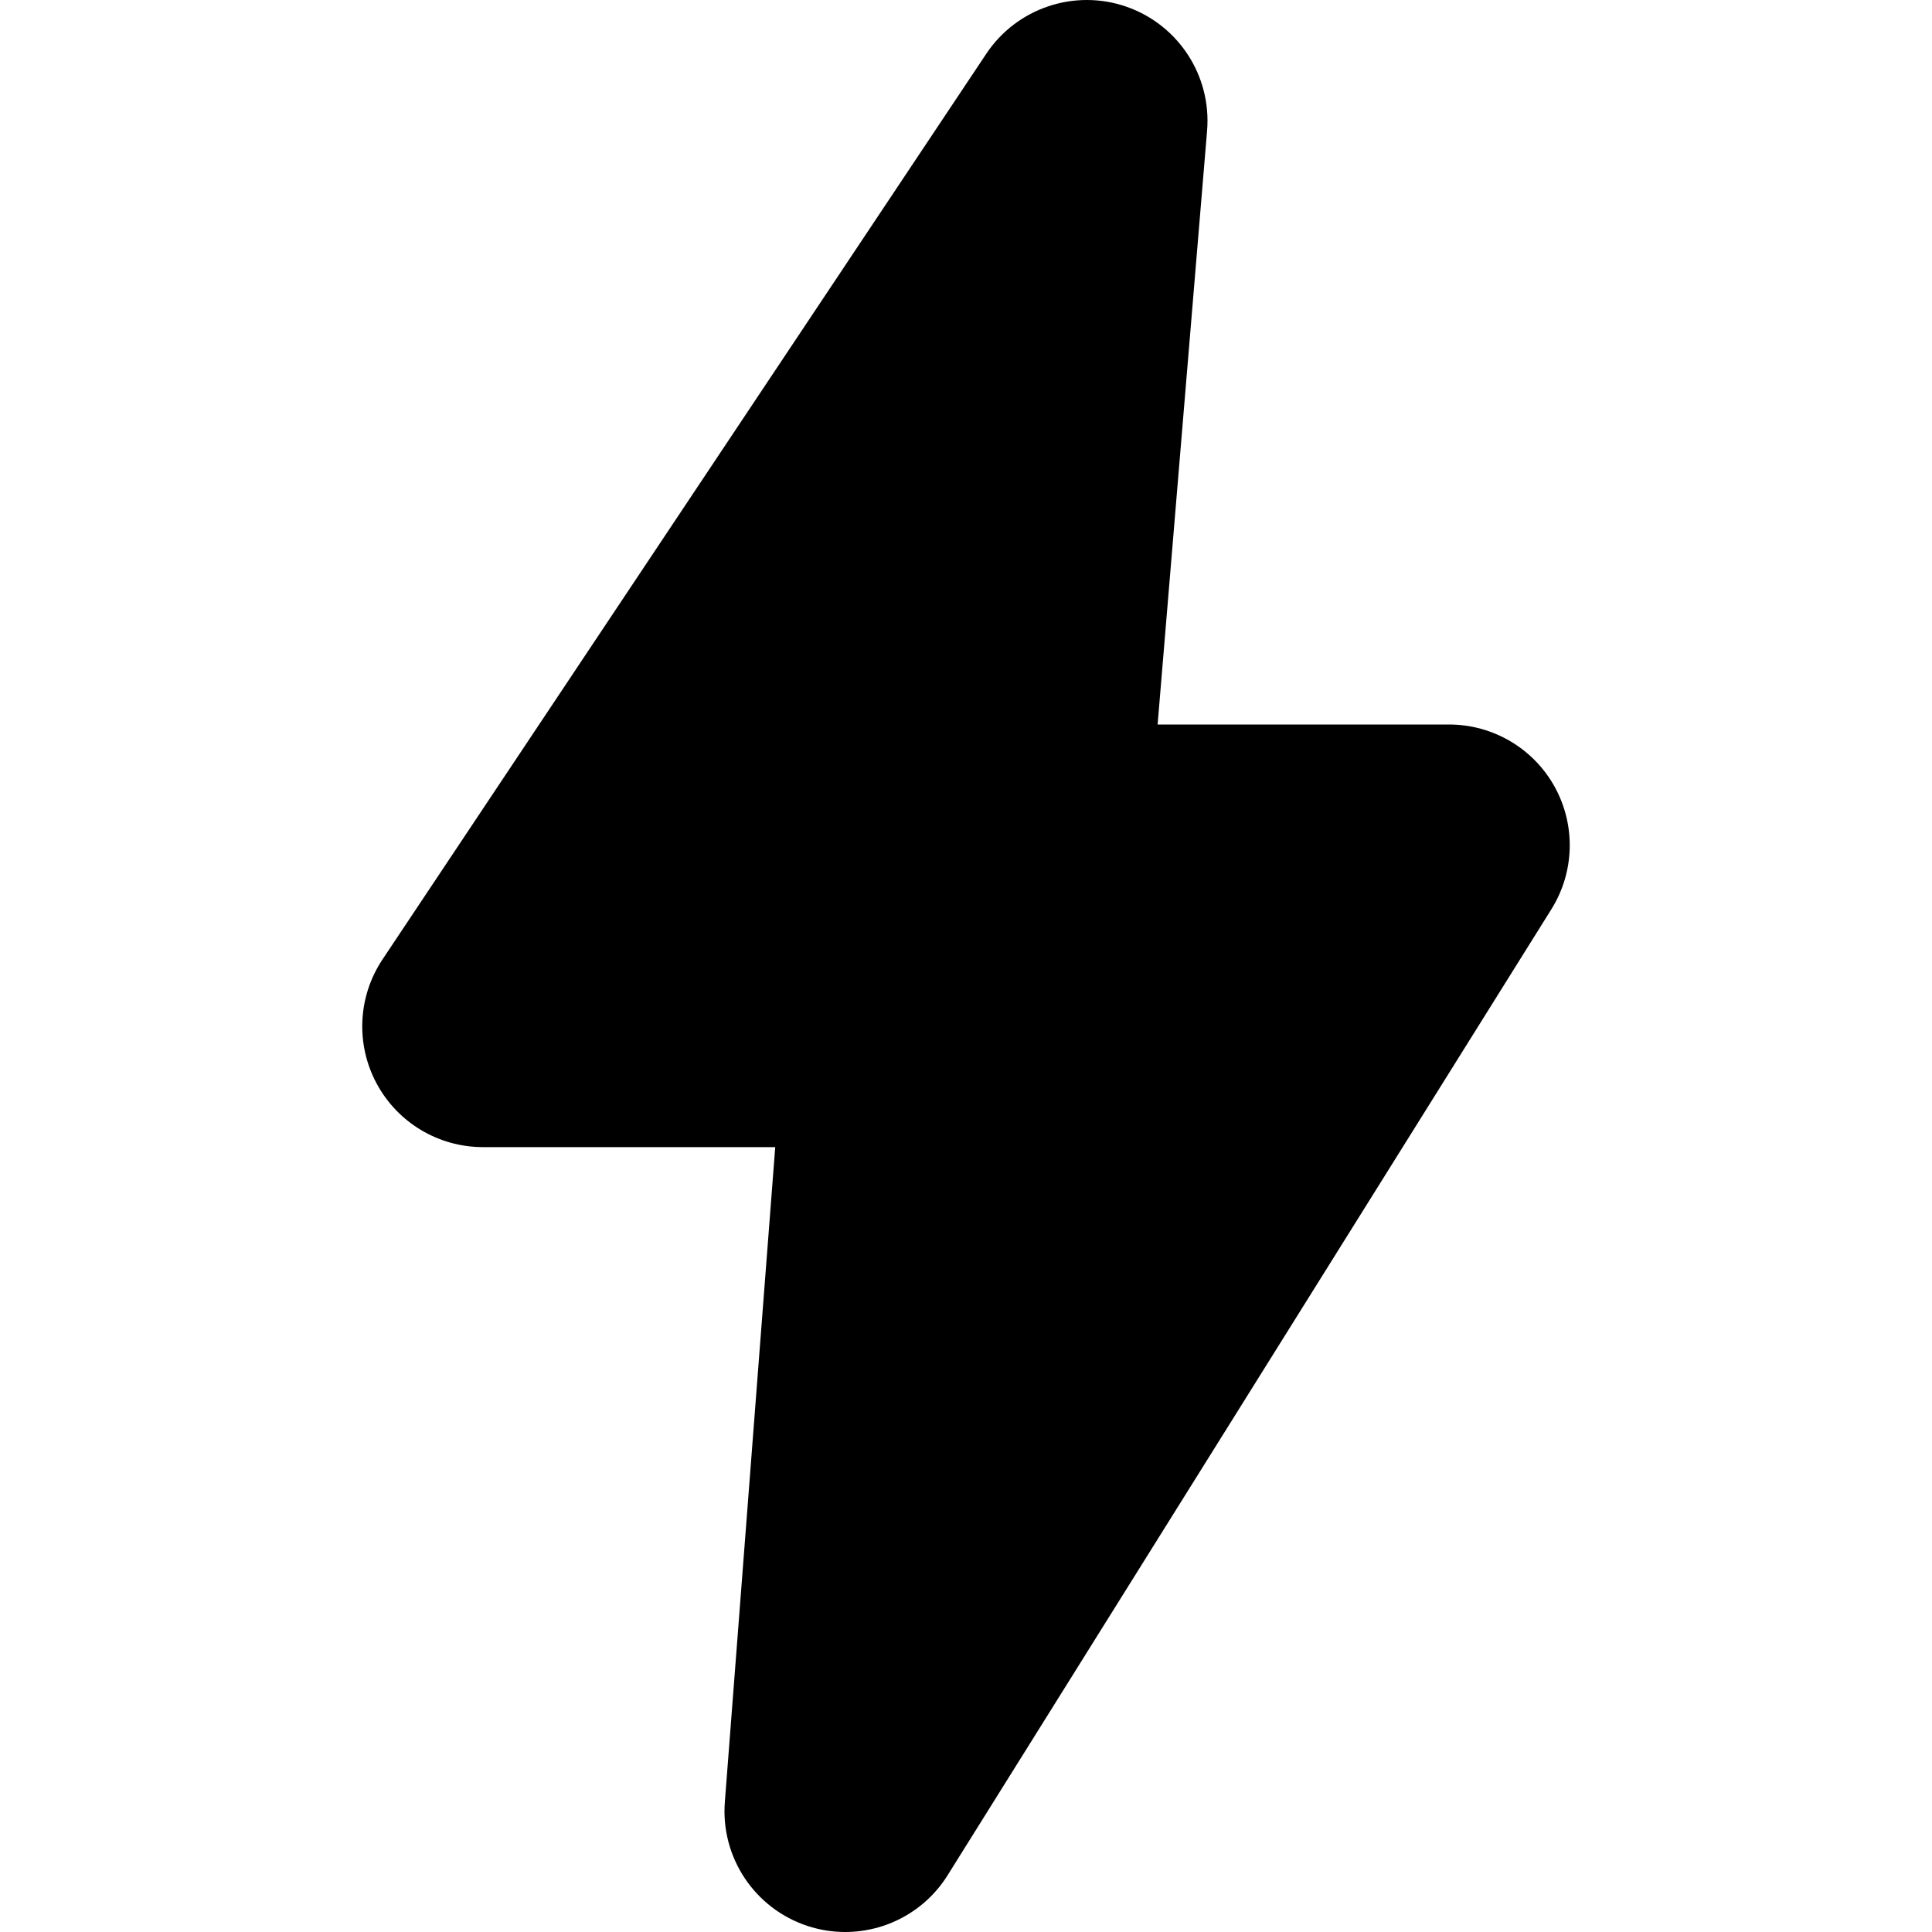 <?xml version='1.0' encoding='iso-8859-1'?>
<!DOCTYPE svg PUBLIC '-//W3C//DTD SVG 1.1//EN' 'http://www.w3.org/Graphics/SVG/1.1/DTD/svg11.dtd'>
<!-- Uploaded to: SVG Repo, www.svgrepo.com, Generator: SVG Repo Mixer Tools -->
<svg fill="#000000" height="800px" width="800px" version="1.1" xmlns="http://www.w3.org/2000/svg" viewBox="0 0 512.002 512.002" xmlns:xlink="http://www.w3.org/1999/xlink" enable-background="new 0 0 512.002 512.002">
  <path d="m411.992,208.486c-5.641-10.172-16.359-16.485-27.992-16.485h-77.219l13.109-157.343c1.211-14.547-7.57-28.062-21.352-32.875-13.766-4.797-29.07,0.328-37.164,12.469l-160,240c-6.547,9.82-7.156,22.445-1.586,32.851 5.563,10.406 16.406,16.898 28.211,16.898h77.445l-13.352,173.547c-1.133,14.688 7.914,28.25 21.914,32.852 3.289,1.086 6.664,1.602 9.992,1.602 10.797,0 21.164-5.492 27.133-15.039l160-256c6.174-9.868 6.494-22.298 0.861-32.477z"/>
</svg>